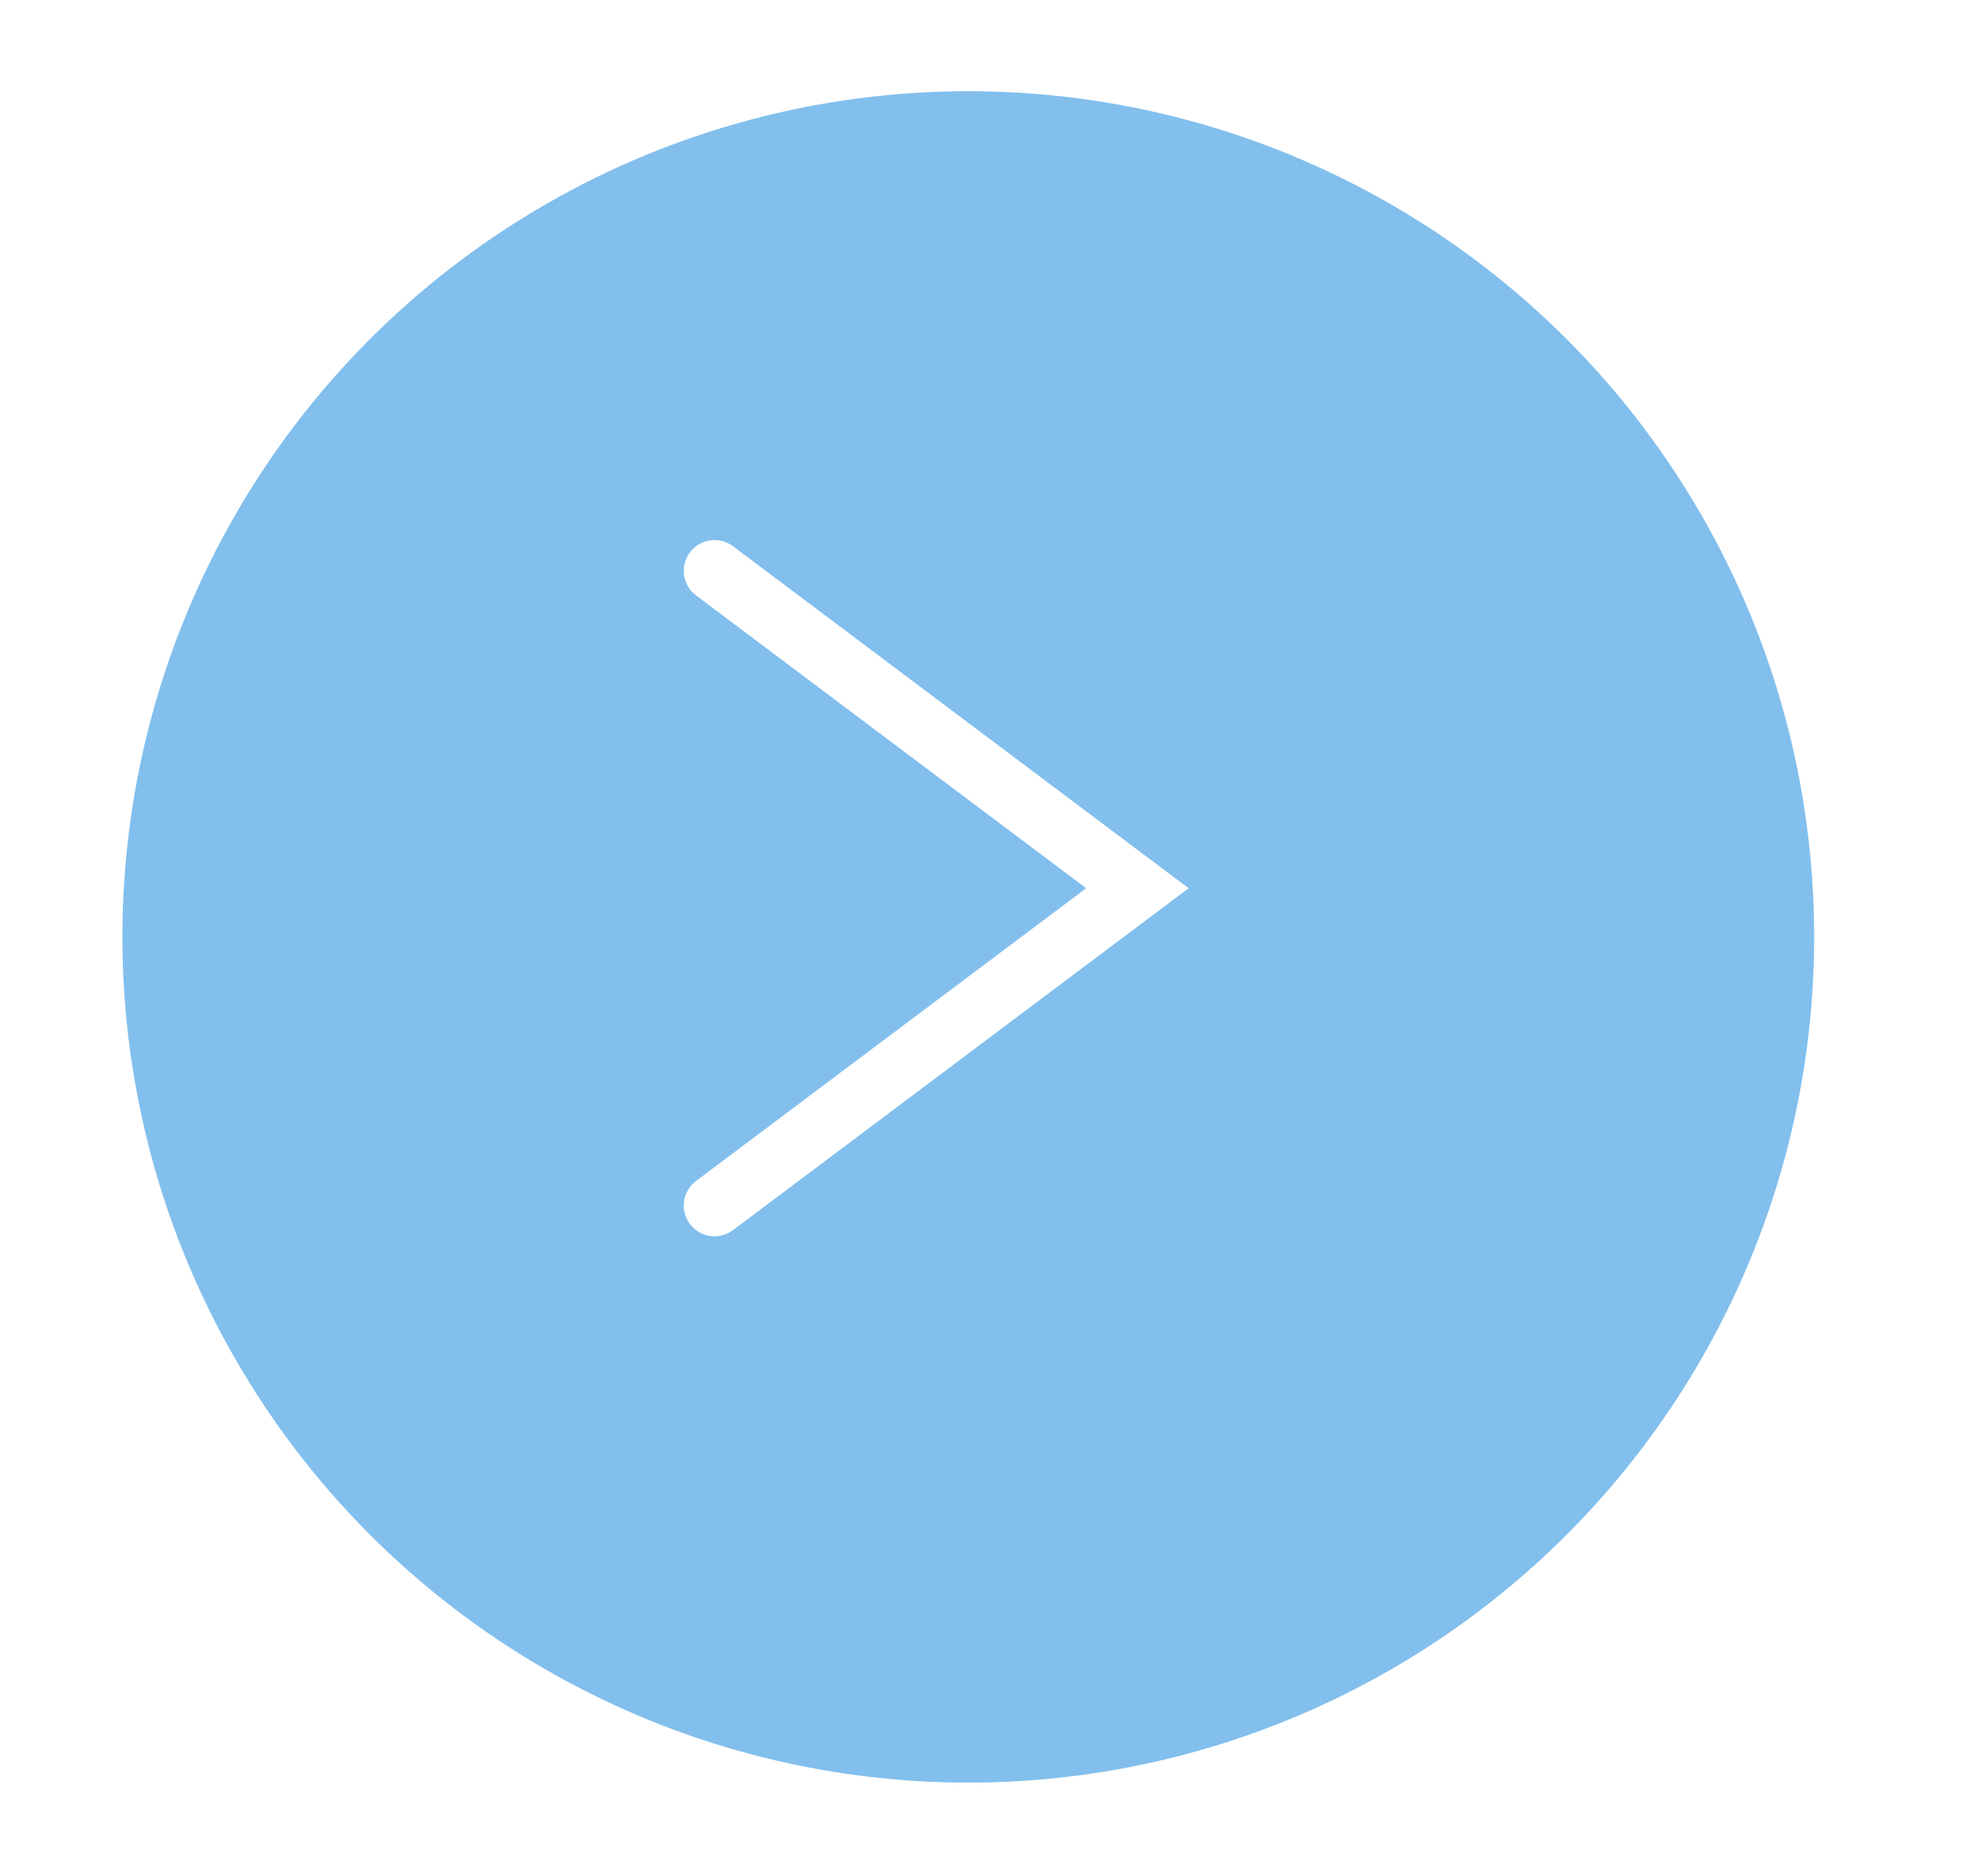 <svg width="19" height="18" viewBox="0 0 19 18" fill="none" xmlns="http://www.w3.org/2000/svg">
<g filter="url(#filter0_d_8004_2434)">
<ellipse cx="9.287" cy="8.25" rx="8.113" ry="8.113" fill="#82BFED"/>
</g>
<path d="M6.853 11.565L10.909 8.521L6.853 5.476" stroke="white" stroke-width="0.59" stroke-linecap="round"/>
<defs>
<filter id="filter0_d_8004_2434" x="0.437" y="0.138" width="17.7" height="17.7" filterUnits="userSpaceOnUse" color-interpolation-filters="sRGB">
<feFlood flood-opacity="0" result="BackgroundImageFix"/>
<feColorMatrix in="SourceAlpha" type="matrix" values="0 0 0 0 0 0 0 0 0 0 0 0 0 0 0 0 0 0 127 0" result="hardAlpha"/>
<feOffset dy="0.738"/>
<feGaussianBlur stdDeviation="0.369"/>
<feComposite in2="hardAlpha" operator="out"/>
<feColorMatrix type="matrix" values="0 0 0 0 0.268 0 0 0 0 0.661 0 0 0 0 0.958 0 0 0 0.25 0"/>
<feBlend mode="normal" in2="BackgroundImageFix" result="effect1_dropShadow_8004_2434"/>
<feBlend mode="normal" in="SourceGraphic" in2="effect1_dropShadow_8004_2434" result="shape"/>
</filter>
</defs>
</svg>
